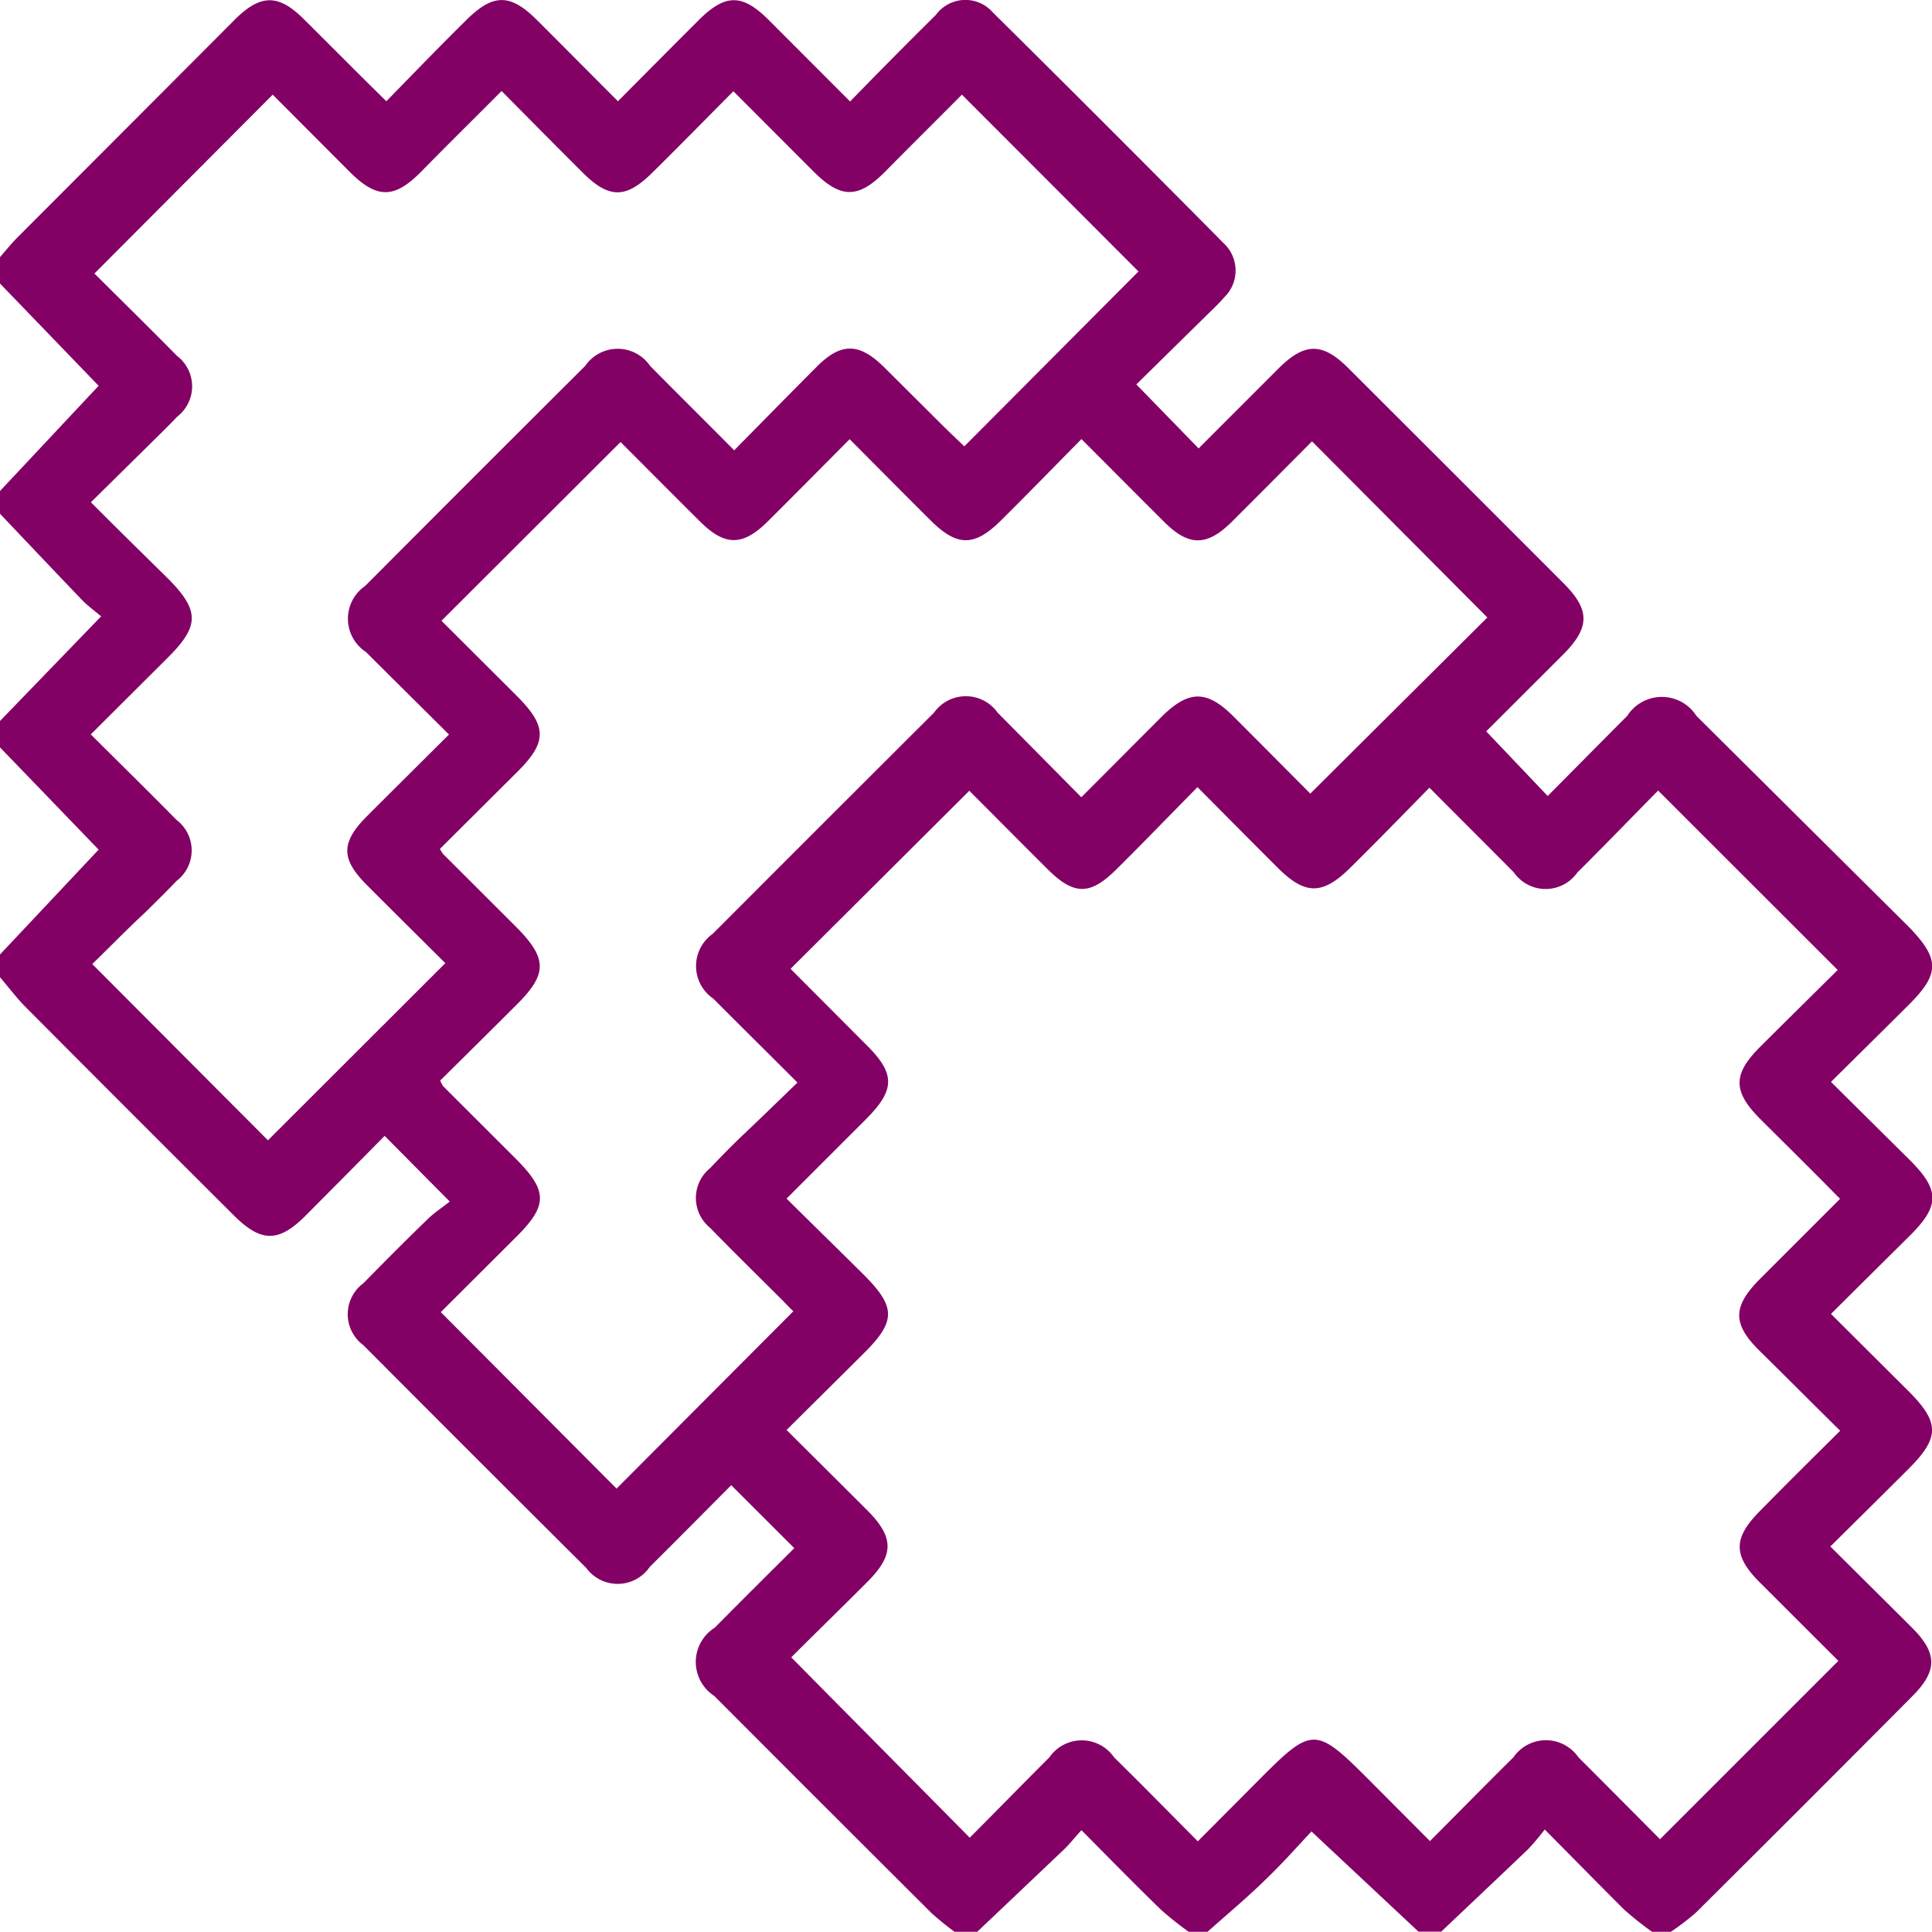 <svg id="Gruppe_485" data-name="Gruppe 485" xmlns="http://www.w3.org/2000/svg" xmlns:xlink="http://www.w3.org/1999/xlink" width="17.002" height="17" viewBox="0 0 17.002 17">
  <defs>
    <clipPath id="clip-path">
      <rect id="Rechteck_15" data-name="Rechteck 15" width="17.002" height="17" fill="#830065"/>
    </clipPath>
  </defs>
  <g id="Gruppe_484" data-name="Gruppe 484" clip-path="url(#clip-path)">
    <path id="Pfad_485" data-name="Pfad 485" d="M16.11,13.607c.236-.234.463-.458.688-.683.272-.272.272-.406,0-.679l-.685-.682c.237-.236.468-.465.7-.695.257-.257.256-.395,0-.653l-.7-.694c.235-.233.463-.457.688-.682.27-.27.269-.4,0-.679L14.929,6.3a.361.361,0,0,0-.609,0c-.234.234-.467.471-.7.705l-.541-.569.677-.676c.238-.239.239-.393,0-.631q-.944-.945-1.89-1.889c-.229-.229-.386-.227-.618.006l-.7.7L10,3.383l.61-.6c.055-.054.112-.107.163-.166a.328.328,0,0,0-.005-.477Q9.757,1.119,8.737.109a.321.321,0,0,0-.5.021c-.251.248-.5.5-.756.763L6.766.177c-.234-.234-.383-.233-.617,0s-.467.469-.711.714C5.191.644,4.959.409,4.724.175s-.385-.231-.619,0S3.639.646,3.4.891C3.144.64,2.907.4,2.669.164c-.218-.216-.374-.215-.594,0Q1.118,1.124.162,2.081C.105,2.138.054,2.2,0,2.263v.232l.868.9L0,4.321v.2c.242.255.483.51.726.763.046.047.1.086.164.14L0,6.345v.232l.868.9L0,8.4v.2c.075.087.144.18.225.262q.913.917,1.83,1.831c.245.245.4.244.644-.005.23-.231.459-.462.686-.692l.573.578c-.064.051-.141.1-.207.167-.187.181-.37.365-.552.551a.339.339,0,0,0,0,.547q.978.982,1.96,1.959a.342.342,0,0,0,.559-.009c.243-.241.484-.485.717-.719l.555.554c-.226.225-.465.462-.7.7a.356.356,0,0,0-.005.6q.955.957,1.913,1.912A2.6,2.6,0,0,0,8.4,17h.2q.383-.363.766-.727c.048-.046.089-.1.151-.167.241.243.467.474.7.7a2.871,2.871,0,0,0,.244.194h.166c.172-.154.348-.3.514-.463.139-.133.267-.277.4-.42l.942.882h.2c.255-.242.512-.484.766-.727a2.237,2.237,0,0,0,.145-.172c.247.249.473.48.7.706a2.887,2.887,0,0,0,.244.194h.166a2.115,2.115,0,0,0,.222-.17q.953-.947,1.9-1.9c.226-.226.226-.38,0-.606s-.47-.467-.722-.718M2.356,10.033.812,8.484c.148-.144.3-.3.461-.45.095-.093.189-.186.281-.282a.337.337,0,0,0,0-.536c-.244-.248-.493-.492-.755-.753l.682-.68c.275-.275.275-.411,0-.689C1.257,4.874,1.036,4.657.8,4.42l.512-.505c.083-.082.166-.162.246-.247a.337.337,0,0,0,0-.536c-.244-.248-.493-.492-.727-.725L2.4.833l.676.678c.239.239.393.241.63,0s.46-.461.708-.71c.25.252.483.488.717.721s.382.221.607,0,.468-.47.716-.719l.706.707c.239.239.393.24.63,0s.46-.461.675-.677l1.554,1.556L8.486,3.928c-.064-.062-.143-.136-.219-.212l-.482-.48c-.225-.224-.386-.225-.606,0-.237.238-.473.478-.718.727-.256-.258-.5-.5-.74-.743a.346.346,0,0,0-.571,0q-.97.966-1.936,1.936a.35.35,0,0,0,.007.582c.238.238.478.475.73.726-.246.245-.485.482-.722.719s-.223.382,0,.606.469.467.69.687l-1.562,1.56M5.426,13.1,3.879,11.547l.668-.666c.273-.273.272-.4,0-.676L3.9,9.559a.278.278,0,0,1-.026-.05c.221-.219.448-.443.673-.668.271-.27.27-.405,0-.679L3.9,7.516a.367.367,0,0,1-.029-.045l.687-.684c.256-.256.255-.394,0-.653l-.673-.671L5.461,3.89c.225.225.462.464.7.7.218.217.375.217.594,0,.238-.237.475-.476.722-.725.246.247.479.482.713.715s.386.231.619,0,.465-.47.708-.716c.253.253.49.492.728.729.217.216.375.216.594,0,.238-.237.475-.476.707-.709l1.543,1.55L11.531,6.984c-.208-.209-.441-.444-.675-.678s-.393-.236-.632,0l-.708.71c-.255-.258-.495-.5-.737-.745a.343.343,0,0,0-.559,0q-.975.972-1.948,1.947a.347.347,0,0,0,.005.57c.238.239.478.476.741.739-.154.148-.3.291-.453.436-.107.1-.213.209-.316.317a.338.338,0,0,0,0,.525c.208.214.422.423.633.634.039.039.075.079.1.1L5.426,13.1m9.181,3.084c-.234-.235-.475-.478-.717-.72a.347.347,0,0,0-.571,0c-.243.24-.482.484-.735.738l-.562-.564c-.437-.437-.481-.437-.912-.006l-.569.572c-.252-.253-.493-.5-.736-.738a.346.346,0,0,0-.571,0c-.239.238-.474.48-.7.706L6.963,14.585c.2-.2.436-.43.669-.663s.243-.388,0-.631-.462-.46-.71-.707c.234-.232.46-.456.686-.681.275-.275.276-.4,0-.678-.223-.222-.449-.442-.686-.677l.7-.7c.258-.259.258-.4,0-.655l-.656-.658c-.007-.008-.012-.018-.007-.011L8.53,6.959c.215.215.451.453.689.69s.379.226.607,0,.466-.472.712-.722c.244.245.476.48.71.713s.388.24.631,0,.459-.462.7-.708c.259.26.5.5.743.745a.341.341,0,0,0,.56,0c.243-.241.481-.488.71-.72l1.58,1.579c-.218.216-.449.444-.679.673-.246.245-.246.395,0,.641.231.23.463.459.7.7l-.7.7c-.248.248-.25.4-.005.641s.461.458.706.7c-.244.242-.475.47-.7.7-.246.245-.245.4,0,.642l.684.683-1.575,1.575" transform="translate(0 0)" fill="#830065"/>
  </g>
</svg>
